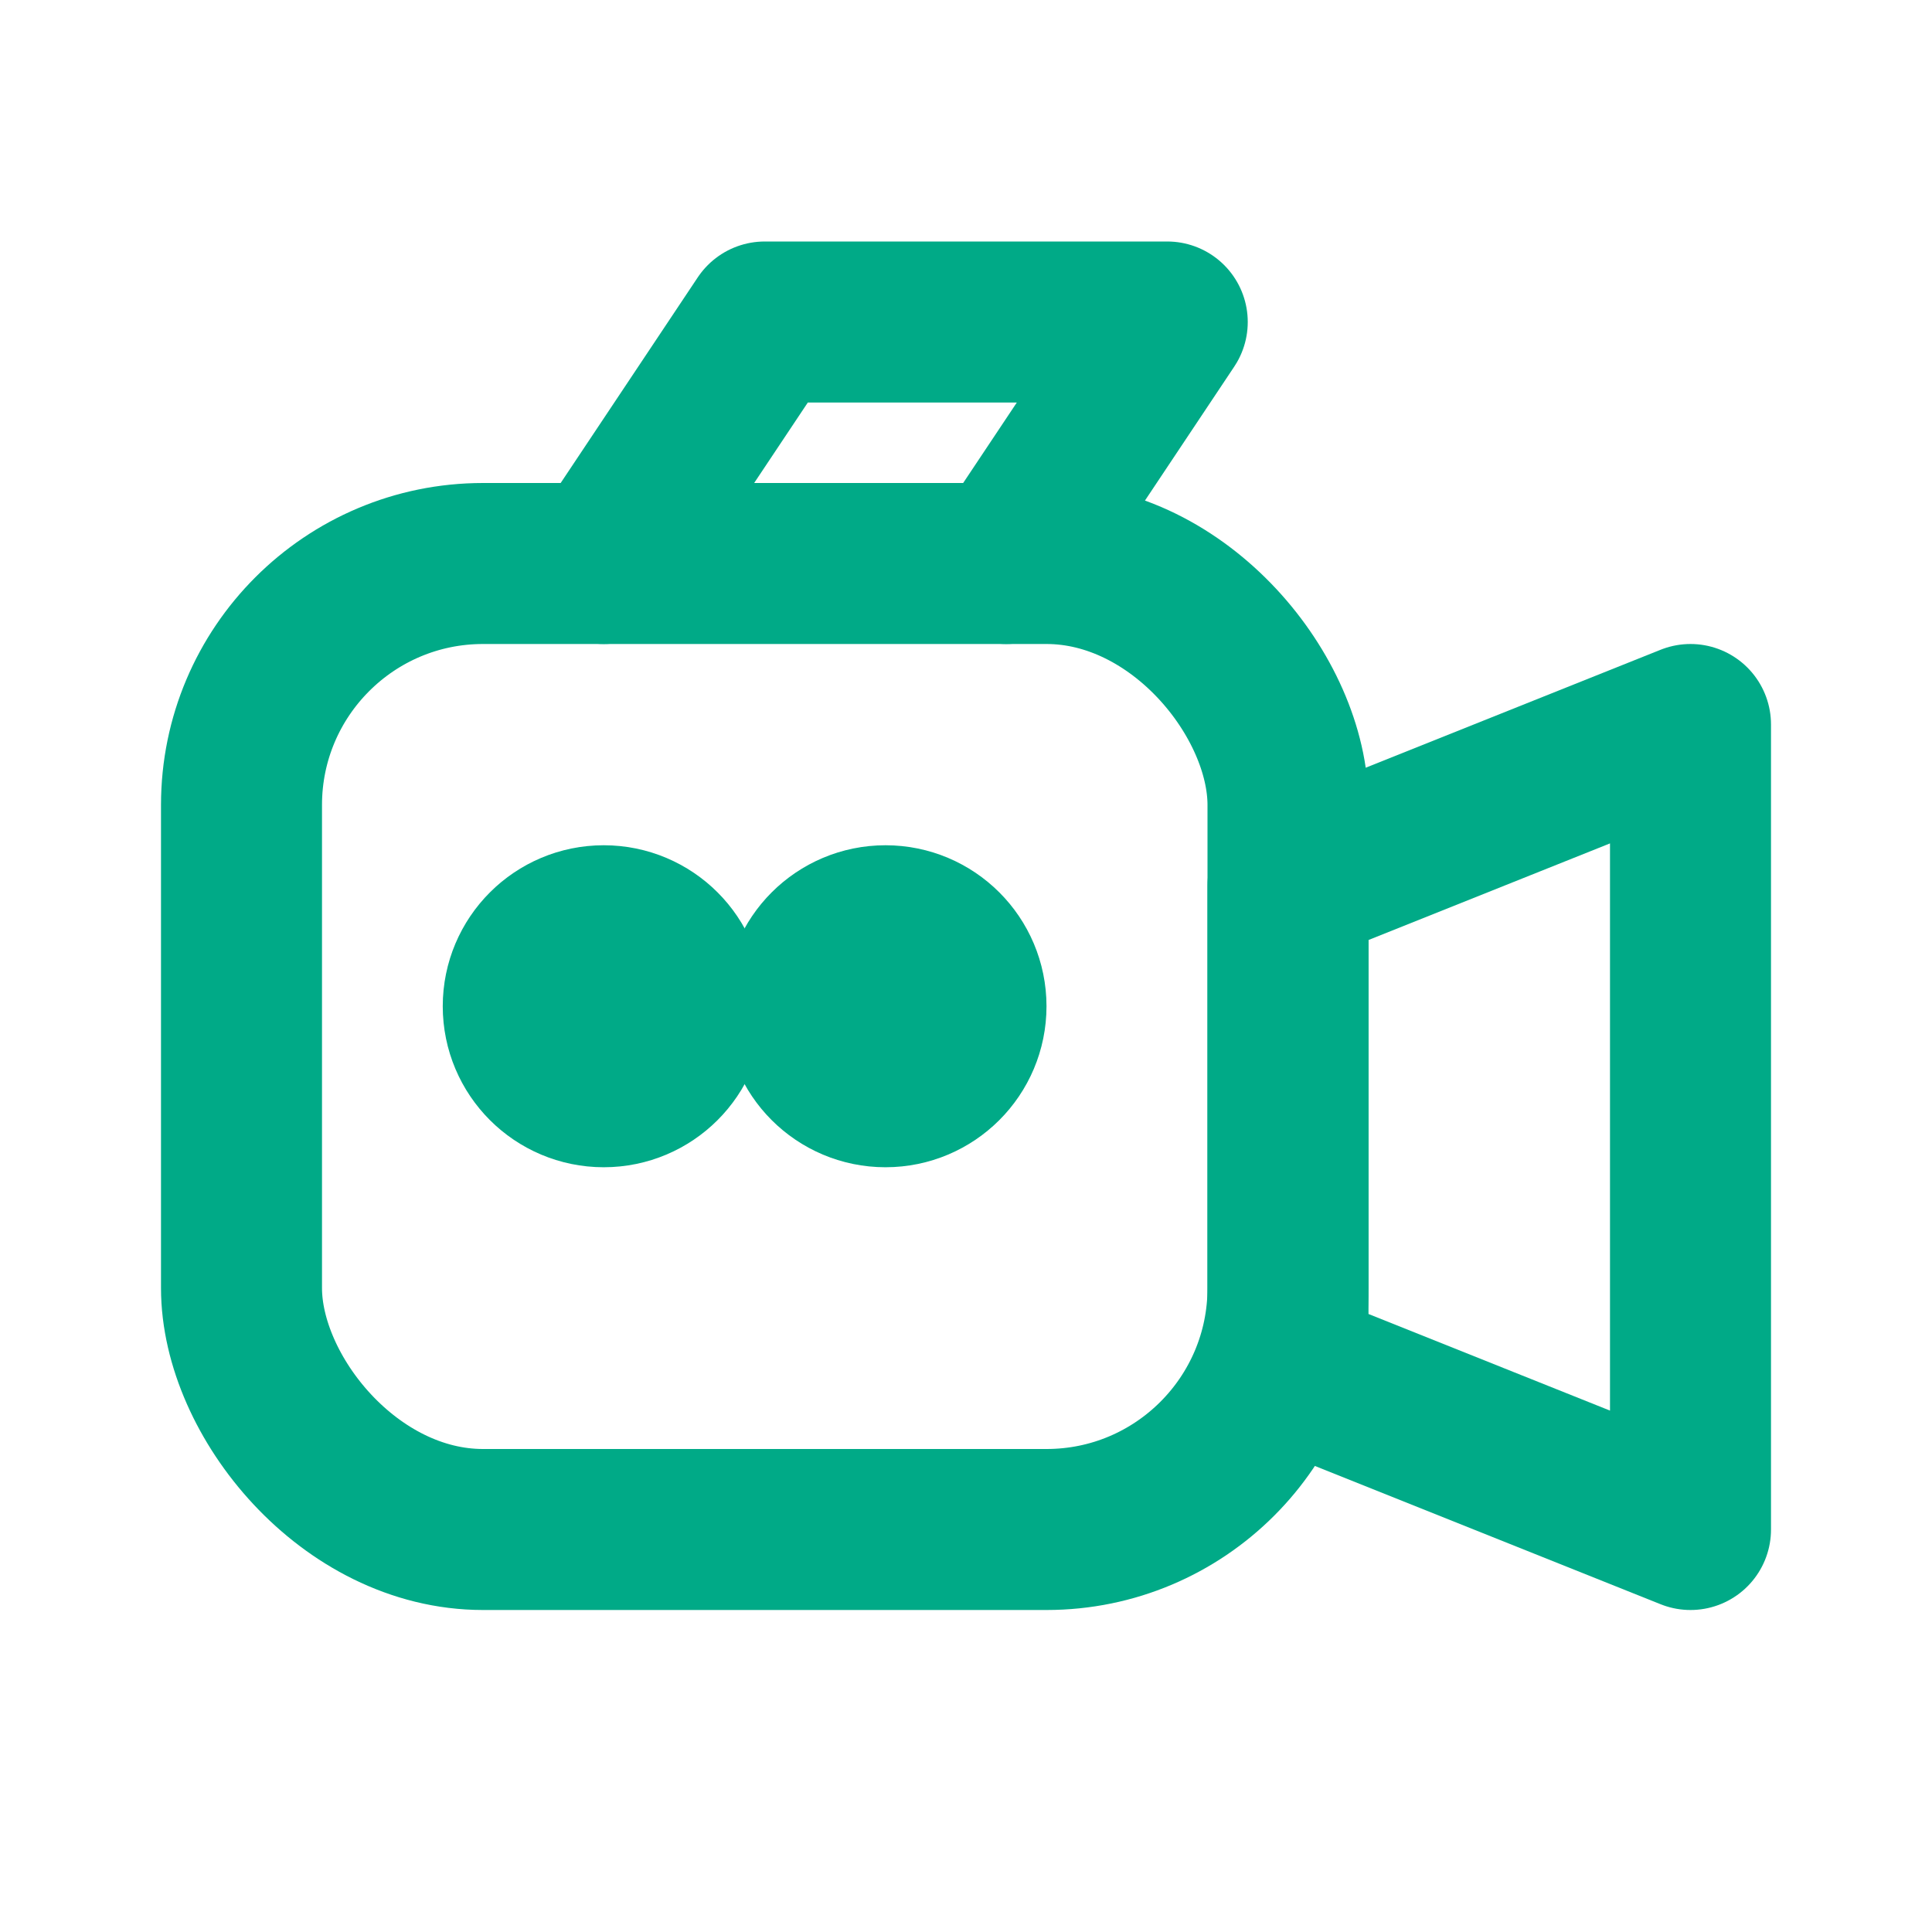 <svg xmlns="http://www.w3.org/2000/svg"
     width="24" height="24" viewBox="0 0 24 24"
     fill="none" stroke="#00aa87" stroke-width="2"
     stroke-linecap="round" stroke-linejoin="round"
     aria-hidden="true" focusable="false">

  <!-- camera body -->
  <rect x="3" y="7" width="13" height="12" rx="3"/>

  <!-- top handle -->
  <path d="M7.5 7l2-3h5l-2 3"/>

  <!-- lens dots -->
  <circle cx="7.5" cy="12.5" r="1"/>
  <circle cx="11" cy="12.5" r="1"/>

  <!-- camera cone -->
  <path d="M16 11l5-2v10l-5-2z"/>
</svg>
